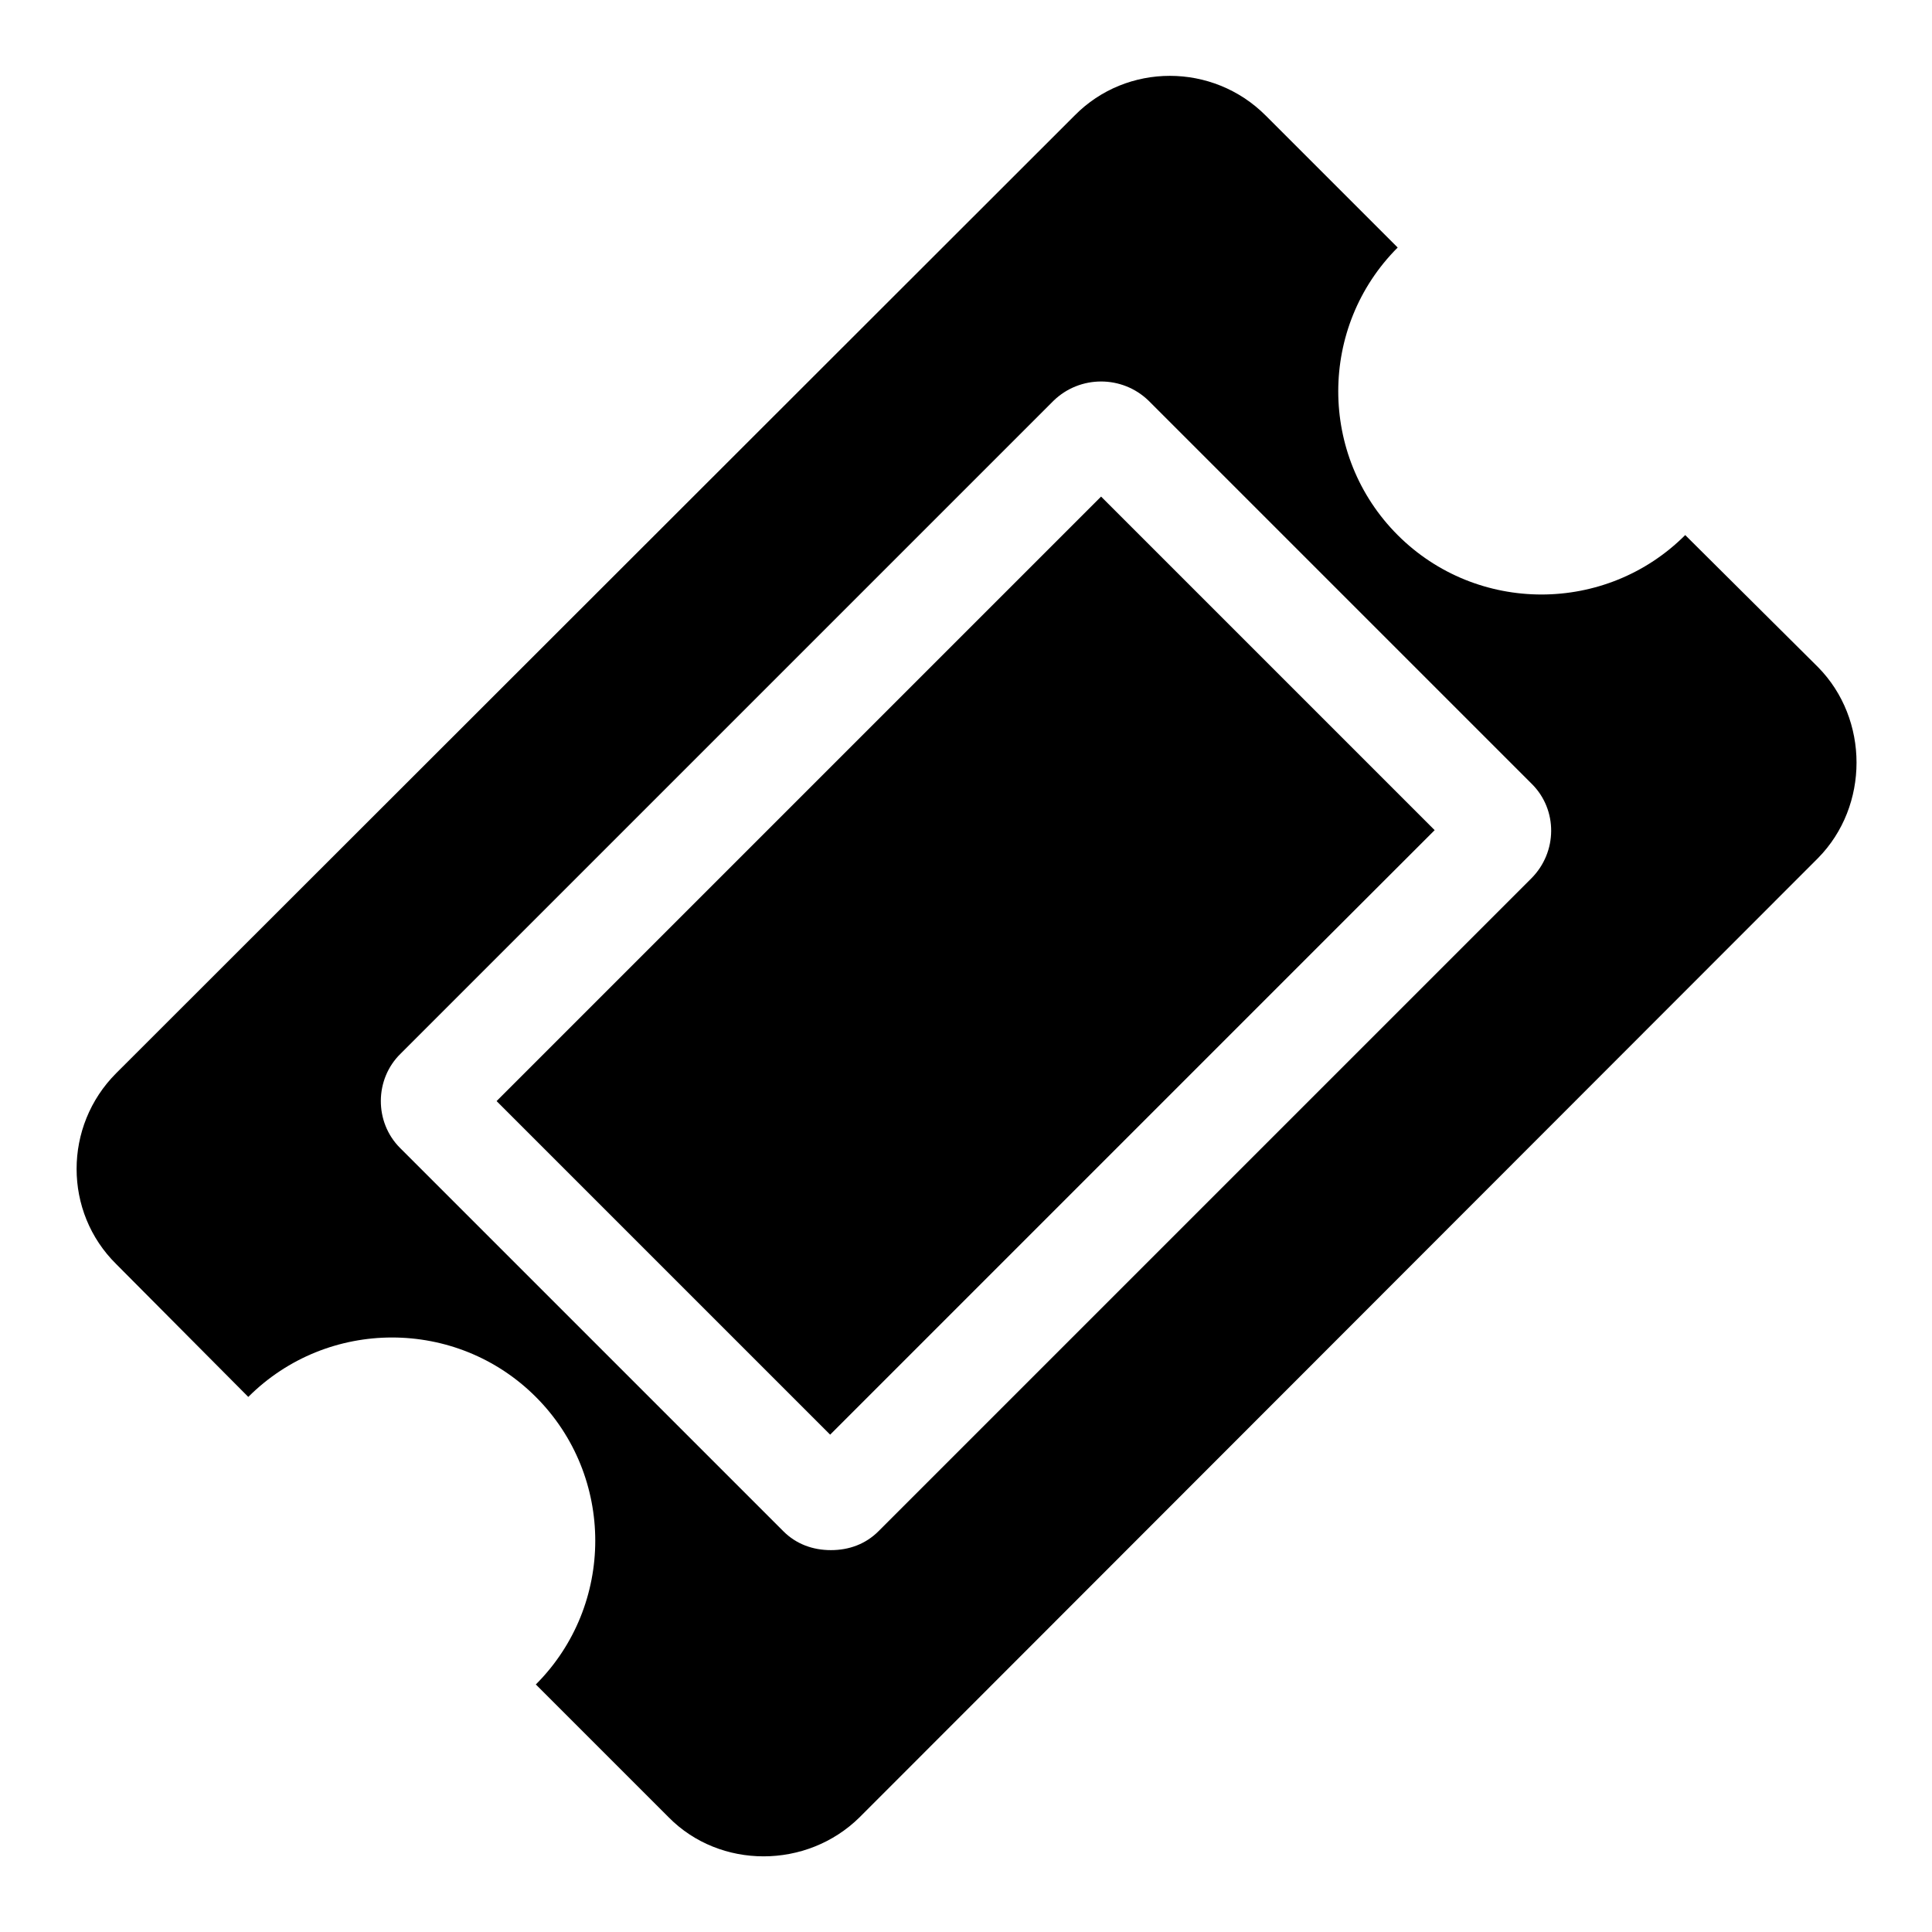 <?xml version="1.0" encoding="utf-8"?>
<!-- Svg Vector Icons : http://www.onlinewebfonts.com/icon -->
<!DOCTYPE svg PUBLIC "-//W3C//DTD SVG 1.1//EN" "http://www.w3.org/Graphics/SVG/1.1/DTD/svg11.dtd">
<svg version="1.1" xmlns="http://www.w3.org/2000/svg" xmlns:xlink="http://www.w3.org/1999/xlink" x="0px" y="0px" viewBox="0 0 256 256" enable-background="new 0 0 256 256" xml:space="preserve">
<g> <path fill="#000000" d="M145.9,65.8l44.2,44.2l-80.1,80.1l-44.2-44.2L145.9,65.8z M116.4,202.9l86.5-86.5c3.5-3.5,3.5-9.1,0.1-12.5 c0,0,0,0-0.1-0.1l-50.7-50.7c-3.5-3.4-9.1-3.4-12.6,0l-86.5,86.5c-3.5,3.4-3.5,9.1-0.1,12.5c0,0,0,0,0.1,0.1l50.7,50.7 c1.7,1.7,3.9,2.5,6.3,2.5S114.7,204.6,116.4,202.9z M240.9,113.7l-127,127.1c-7,6.9-18.5,6.9-25.3,0l-17.6-17.6 c10.5-10.5,10.5-27.6,0-38.1c-10.5-10.5-27.6-10.5-38.1,0l-17.5-17.6c-7-6.9-7-18.3,0-25.3l127-126.9c6.9-7,18.3-7,25.3,0 l17.5,17.5c-10.5,10.5-10.5,27.6,0,38.1s27.6,10.5,38.1,0l17.6,17.5C247.7,95.3,247.7,106.8,240.9,113.7L240.9,113.7z"/></g>
</svg>